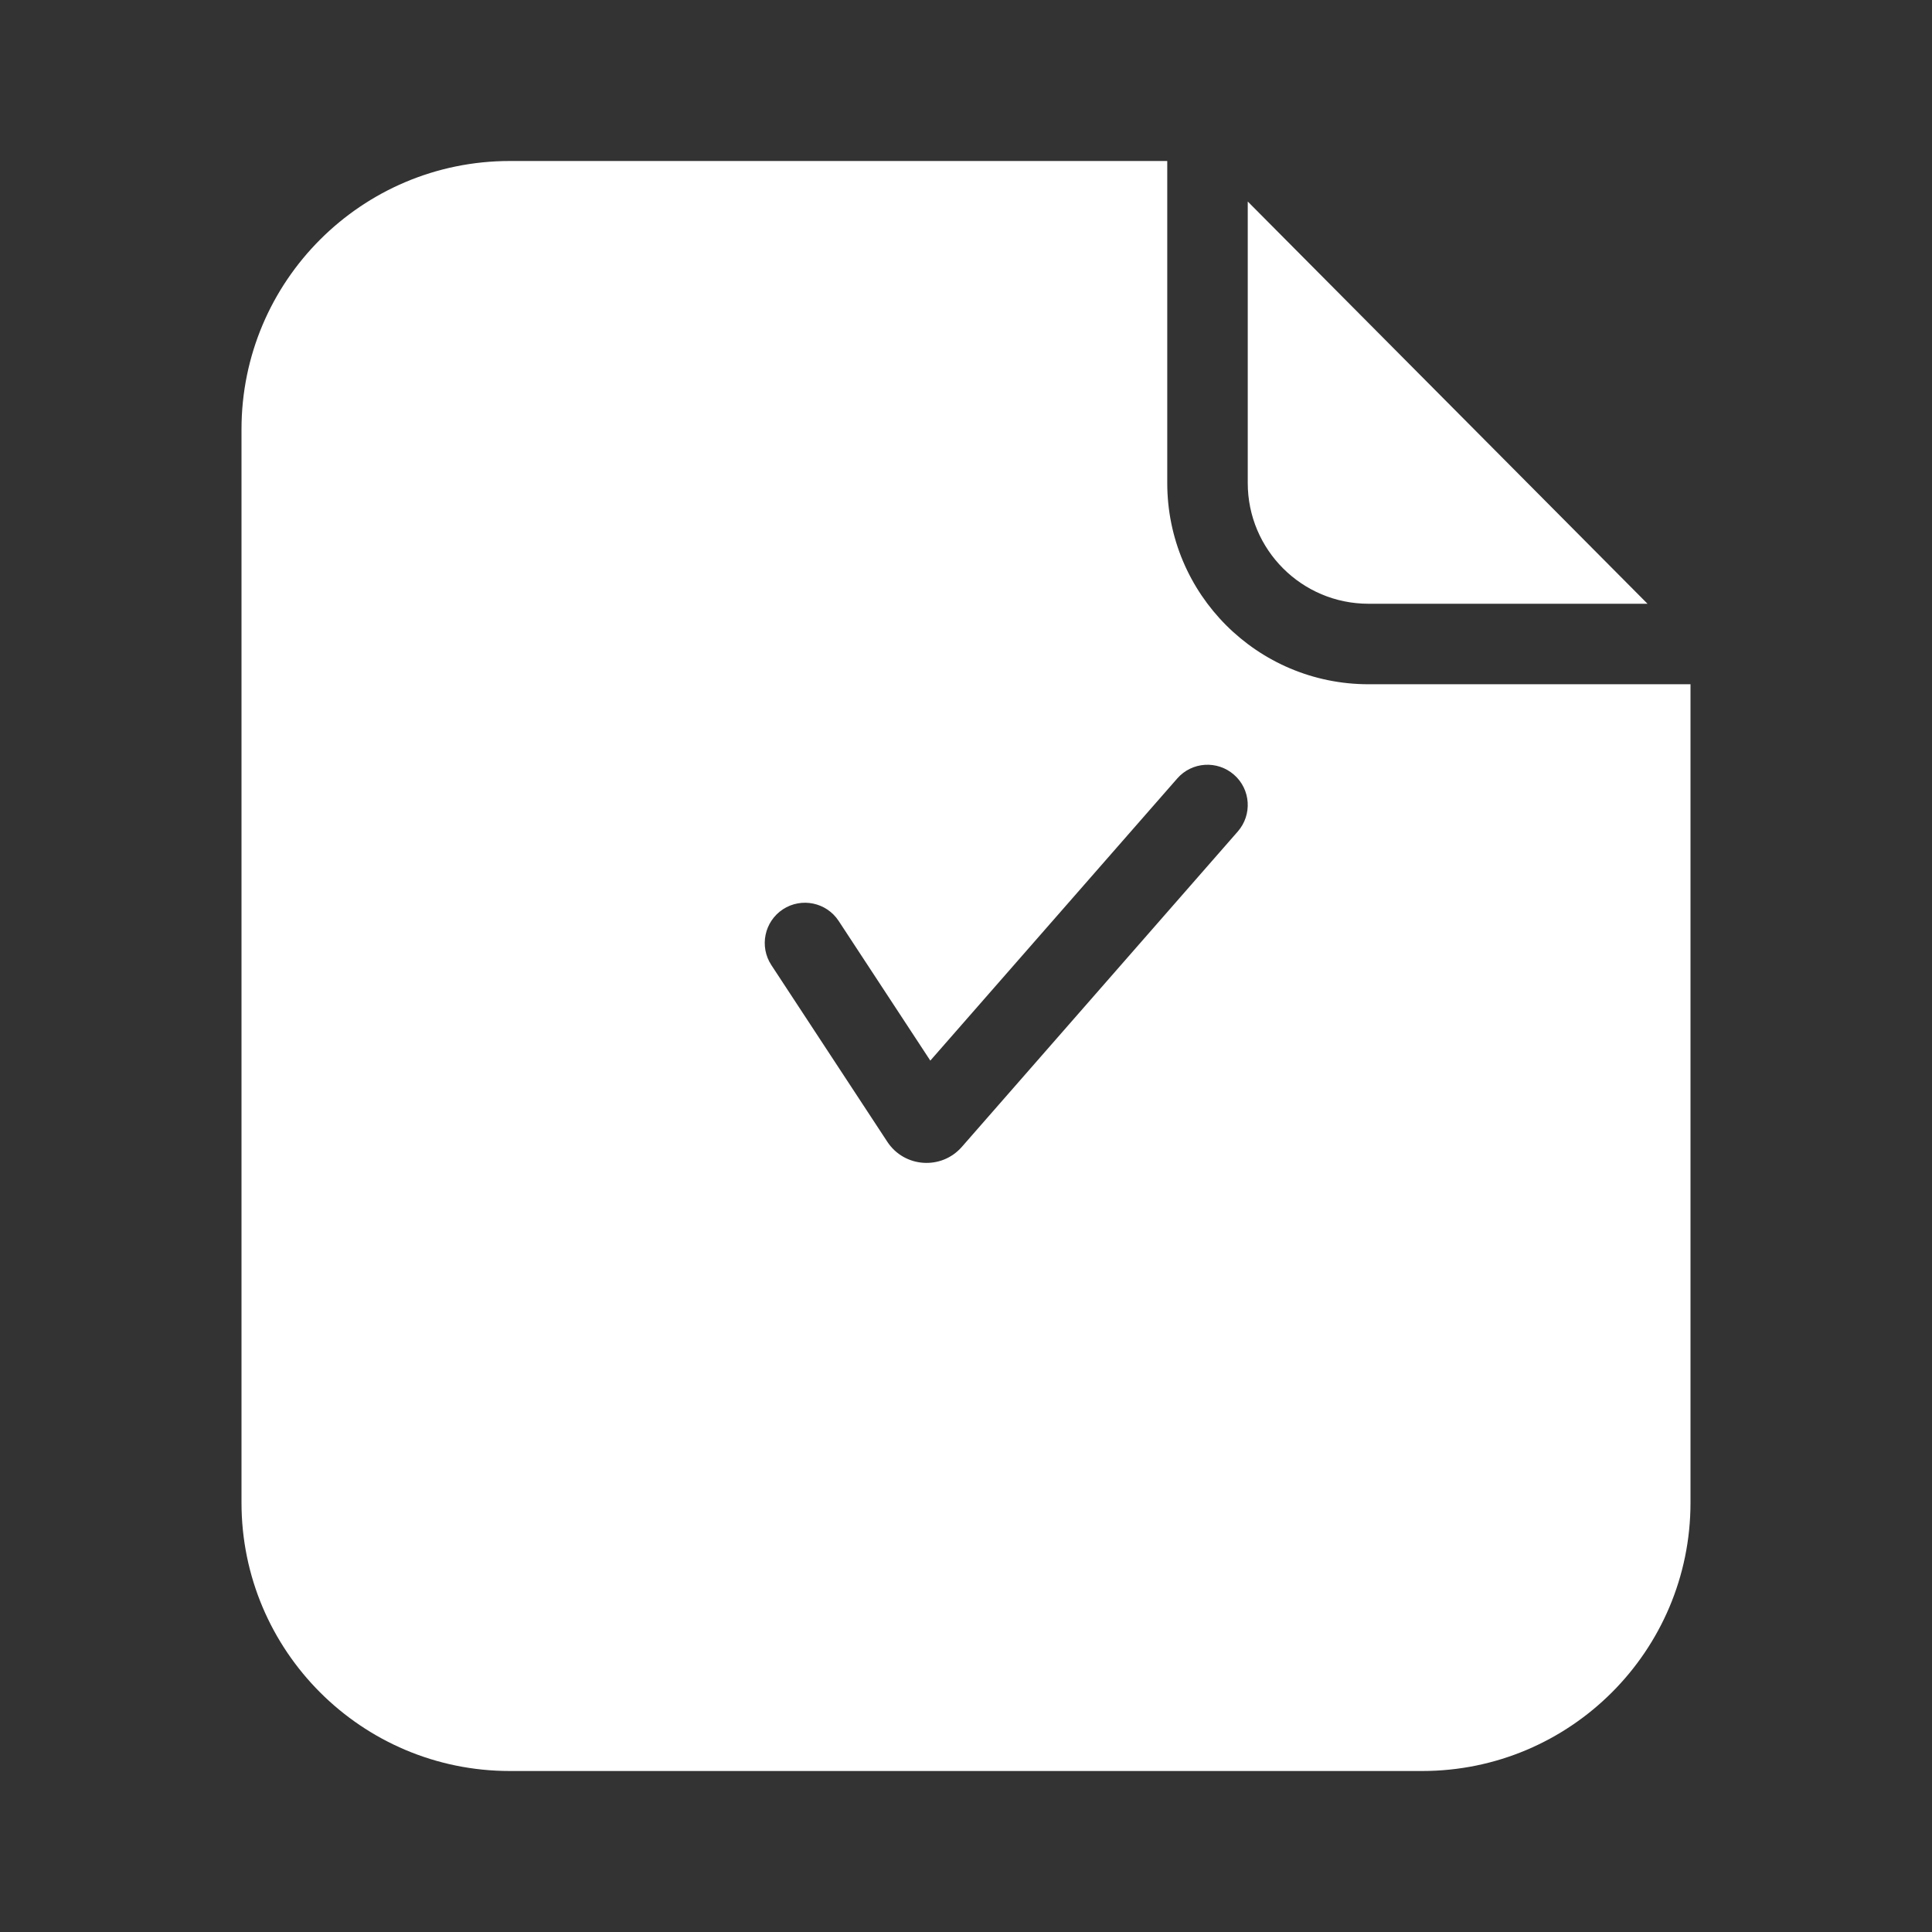 <svg width="36" height="36" viewBox="0 0 36 36" fill="none" xmlns="http://www.w3.org/2000/svg">
<rect x="0" y="0" width="36" height="36" fill="#333333" stroke="none"/>
<path fill-rule="evenodd" clip-rule="evenodd" d="M21.75 3H9.5C6.739 3 4.5 5.239 4.5 8V28C4.5 30.761 6.739 33 9.5 33H26.5C29.261 33 31.5 30.761 31.5 28V12.75H25.5C23.429 12.75 21.75 11.071 21.75 9V3ZM23.25 3.755L30.699 11.25H25.5C24.257 11.25 23.25 10.243 23.25 9V3.755ZM22.994 14.436C23.306 14.708 23.337 15.182 23.064 15.494L17.923 21.37C17.542 21.806 16.85 21.758 16.533 21.274L14.373 17.983C14.146 17.637 14.242 17.172 14.588 16.944C14.935 16.717 15.4 16.814 15.627 17.16L17.335 19.763L21.936 14.506C22.208 14.194 22.682 14.163 22.994 14.436Z" fill="white"/>
</svg>
